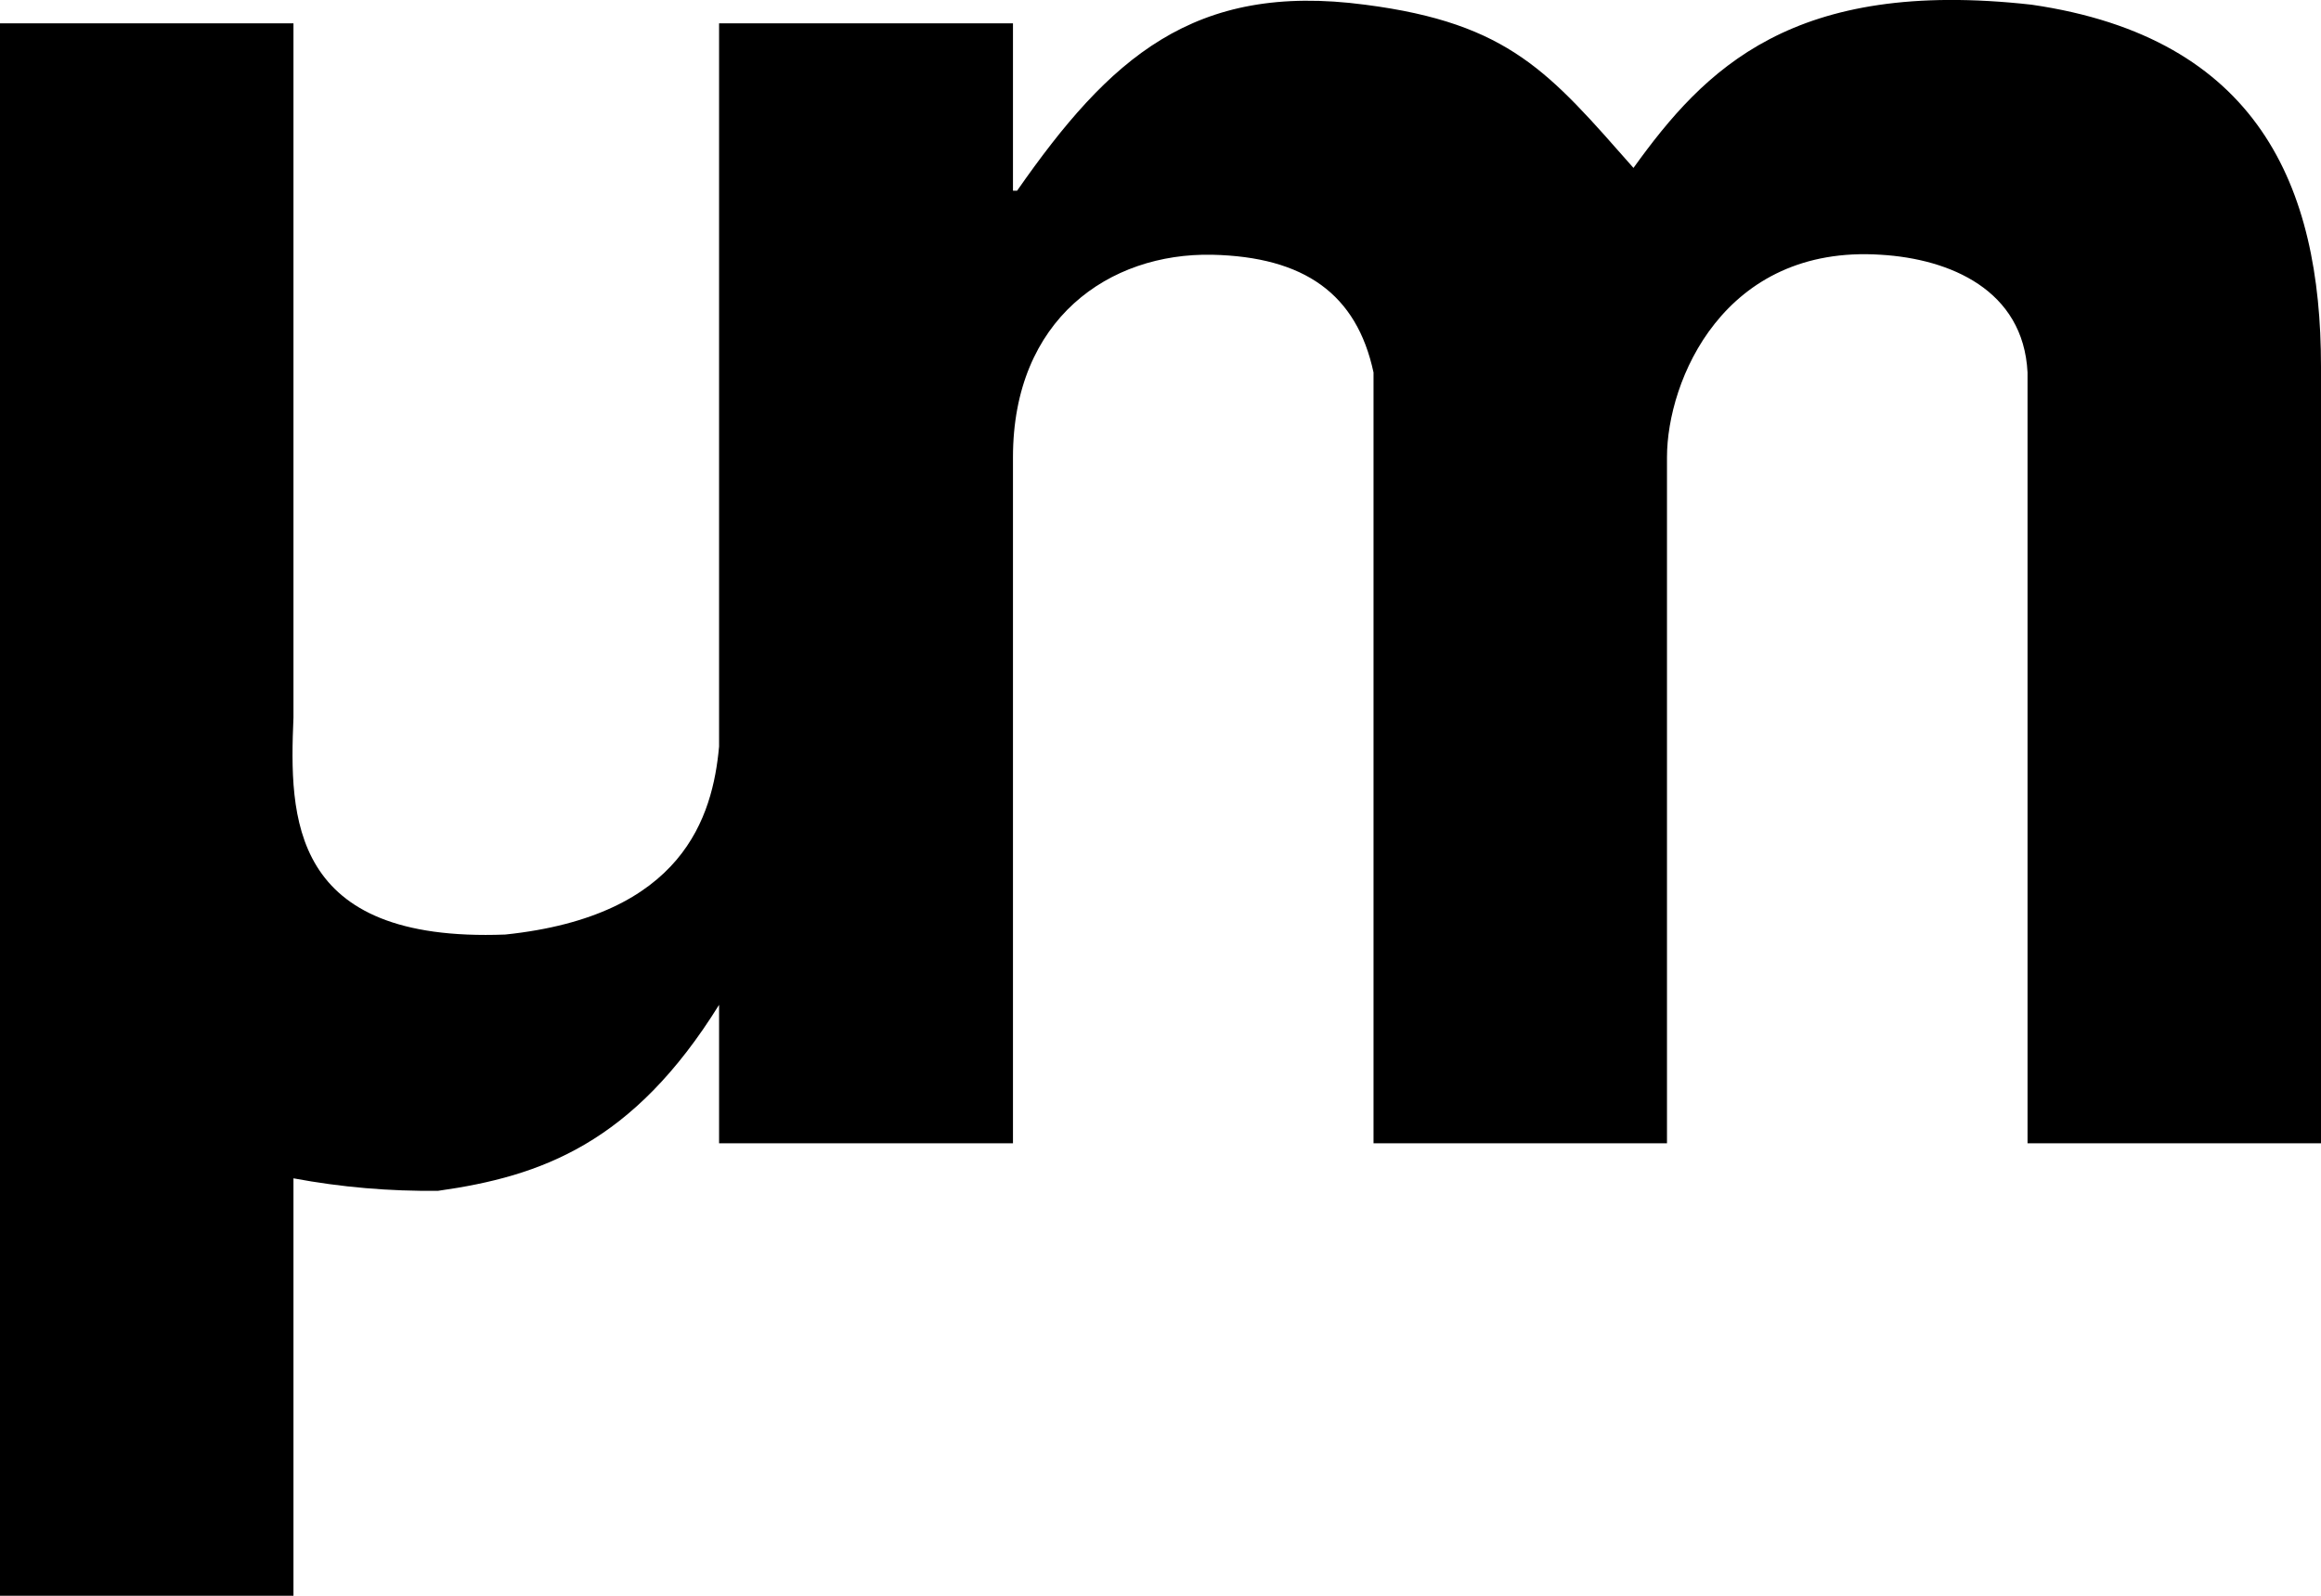 <svg width="32" height="22" viewBox="0 0 32 22" fill="none" xmlns="http://www.w3.org/2000/svg">
<g clip-path="url(#clip0_909_17)">
<path d="M32 5.051V15.762H27.954V5.135C27.897 3.997 26.885 3.569 25.931 3.512C23.763 3.37 22.983 5.249 22.983 6.304V15.762H18.937V5.135C18.705 4.053 17.984 3.541 16.712 3.512C15.295 3.484 13.966 4.396 13.966 6.304V15.762H9.914V13.853C8.728 15.762 7.463 16.217 6.041 16.417C5.372 16.425 4.704 16.368 4.046 16.245V22H0V0.322H4.046V9.894C3.989 11.261 3.989 12.998 6.966 12.884C9.417 12.628 9.826 11.261 9.914 10.292V0.322H13.966V2.629H14.023C15.295 0.806 16.451 -0.249 18.821 0.065C20.815 0.322 21.365 1.005 22.521 2.315C23.503 0.949 24.717 -0.305 28.012 0.065C31.134 0.52 32 2.571 32 5.051Z" fill="black"/>
</g>
<defs>
<clipPath id="clip0_909_17">
<rect width="32" height="22" fill="white"/>
</clipPath>
</defs>
</svg>
